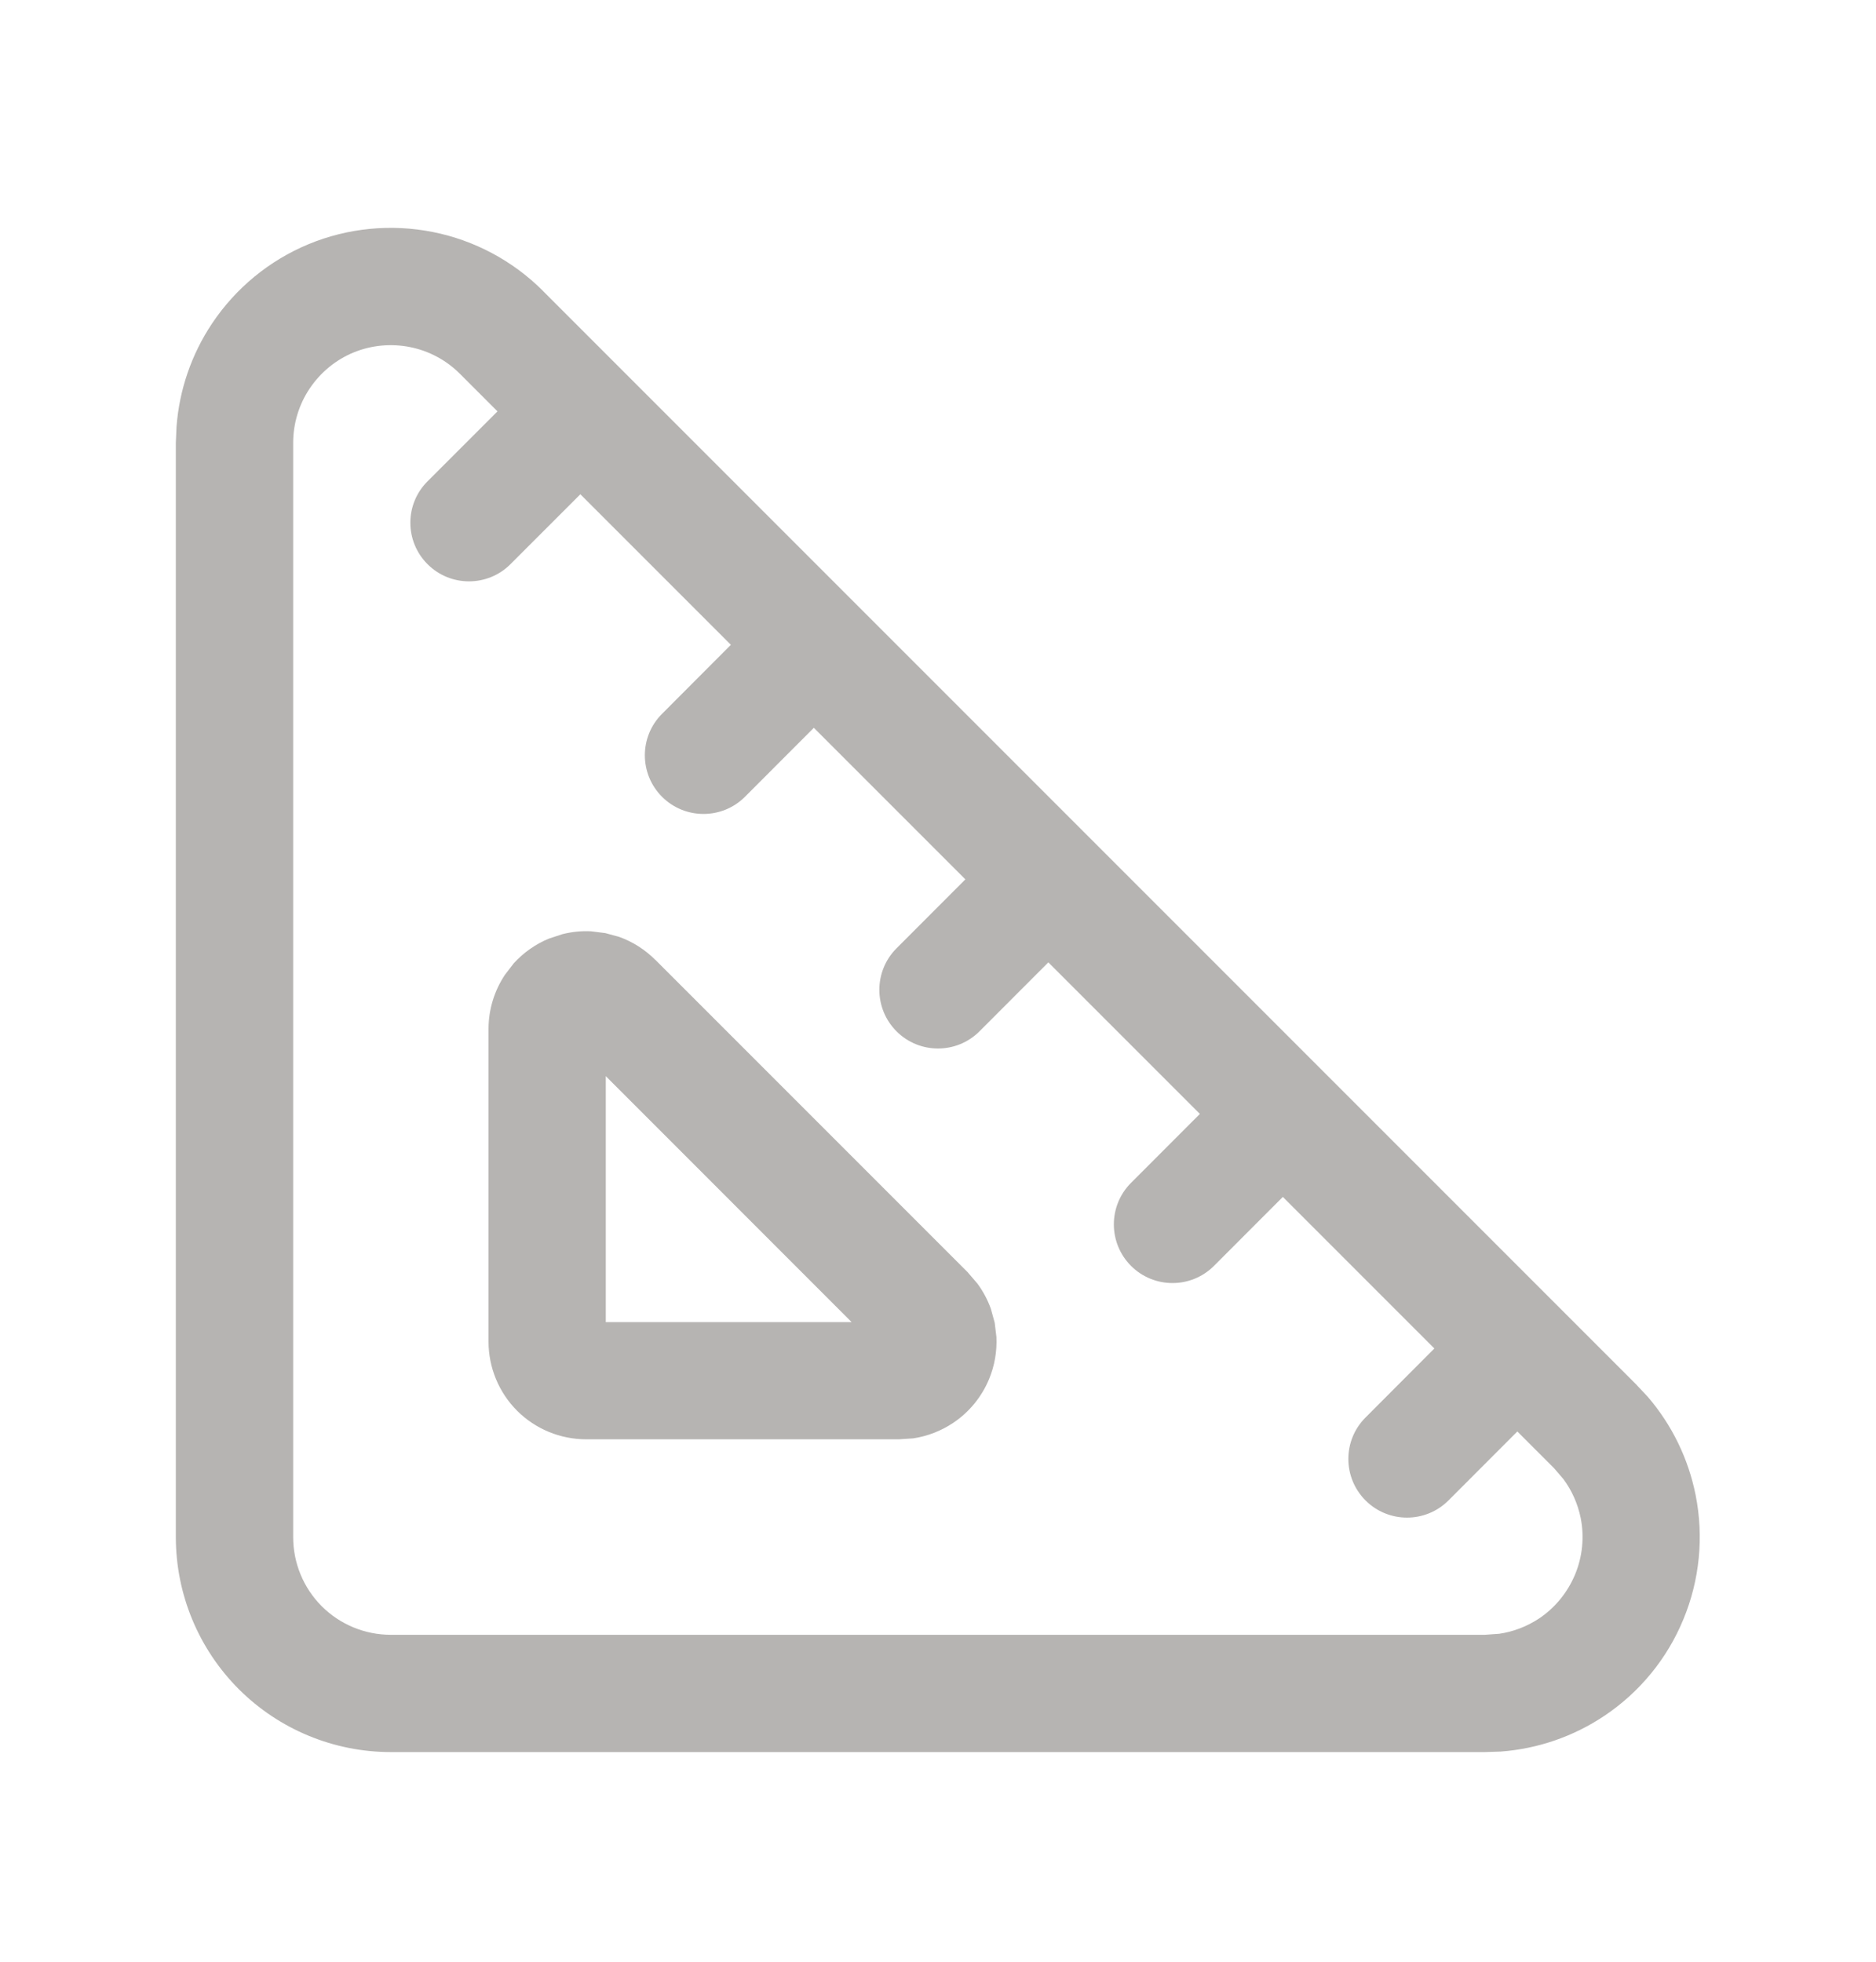 <svg width="22" height="23" viewBox="0 0 22 23" fill="none" xmlns="http://www.w3.org/2000/svg">
<path d="M3.618 2.863C4.079 2.672 4.586 2.623 5.075 2.72C5.564 2.817 6.013 3.057 6.366 3.409V3.41L19.195 16.239V16.24L19.323 16.376C19.606 16.705 19.8 17.102 19.885 17.53C19.982 18.019 19.932 18.526 19.741 18.986C19.551 19.447 19.228 19.841 18.813 20.118C18.451 20.36 18.032 20.504 17.599 20.536L17.413 20.542H4.583C3.915 20.542 3.274 20.277 2.801 19.805C2.328 19.332 2.062 18.69 2.062 18.021V5.192L2.07 5.005C2.102 4.573 2.245 4.154 2.488 3.791C2.765 3.377 3.158 3.054 3.618 2.863ZM7.099 10.94L7.263 10.985C7.421 11.042 7.565 11.134 7.685 11.254H7.686L11.352 14.92V14.921L11.462 15.049C11.529 15.14 11.582 15.239 11.62 15.345L11.665 15.508L11.685 15.675C11.693 15.843 11.664 16.012 11.599 16.169C11.512 16.378 11.366 16.557 11.177 16.683C11.036 16.777 10.876 16.839 10.709 16.864L10.541 16.875H6.875C6.571 16.875 6.28 16.755 6.065 16.541C5.85 16.326 5.729 16.034 5.729 15.73V12.064C5.729 11.838 5.796 11.617 5.922 11.428L6.025 11.294C6.139 11.169 6.279 11.07 6.436 11.005L6.597 10.952C6.706 10.925 6.819 10.913 6.931 10.919L7.099 10.94ZM7.104 15.501H9.987L7.104 12.617V15.501ZM3.438 18.021C3.438 18.325 3.558 18.617 3.773 18.832C3.988 19.047 4.28 19.167 4.583 19.167H17.413L17.581 19.155C17.748 19.131 17.908 19.069 18.05 18.975C18.238 18.849 18.384 18.669 18.471 18.46C18.558 18.251 18.581 18.02 18.537 17.798C18.503 17.632 18.434 17.475 18.333 17.34L18.223 17.212L17.794 16.783L16.986 17.592C16.718 17.86 16.282 17.86 16.014 17.592C15.745 17.323 15.745 16.887 16.014 16.619L16.821 15.81L15.044 14.033L14.236 14.842C13.968 15.11 13.532 15.11 13.264 14.842C12.995 14.573 12.995 14.137 13.264 13.868L14.071 13.06L12.294 11.283L11.486 12.092C11.218 12.36 10.782 12.36 10.514 12.092C10.245 11.823 10.245 11.387 10.514 11.118L11.321 10.31L9.544 8.533L8.736 9.342C8.468 9.61 8.032 9.61 7.764 9.342C7.495 9.073 7.495 8.637 7.764 8.369L8.571 7.56L6.806 5.795L5.986 6.615C5.718 6.883 5.282 6.883 5.014 6.615C4.745 6.346 4.745 5.911 5.014 5.643L5.834 4.823L5.393 4.382C5.233 4.222 5.029 4.113 4.807 4.069C4.585 4.025 4.354 4.047 4.145 4.133C3.935 4.22 3.757 4.368 3.631 4.556C3.505 4.744 3.438 4.966 3.438 5.192V18.021Z" fill="#B6B4B2"/>
</svg>
